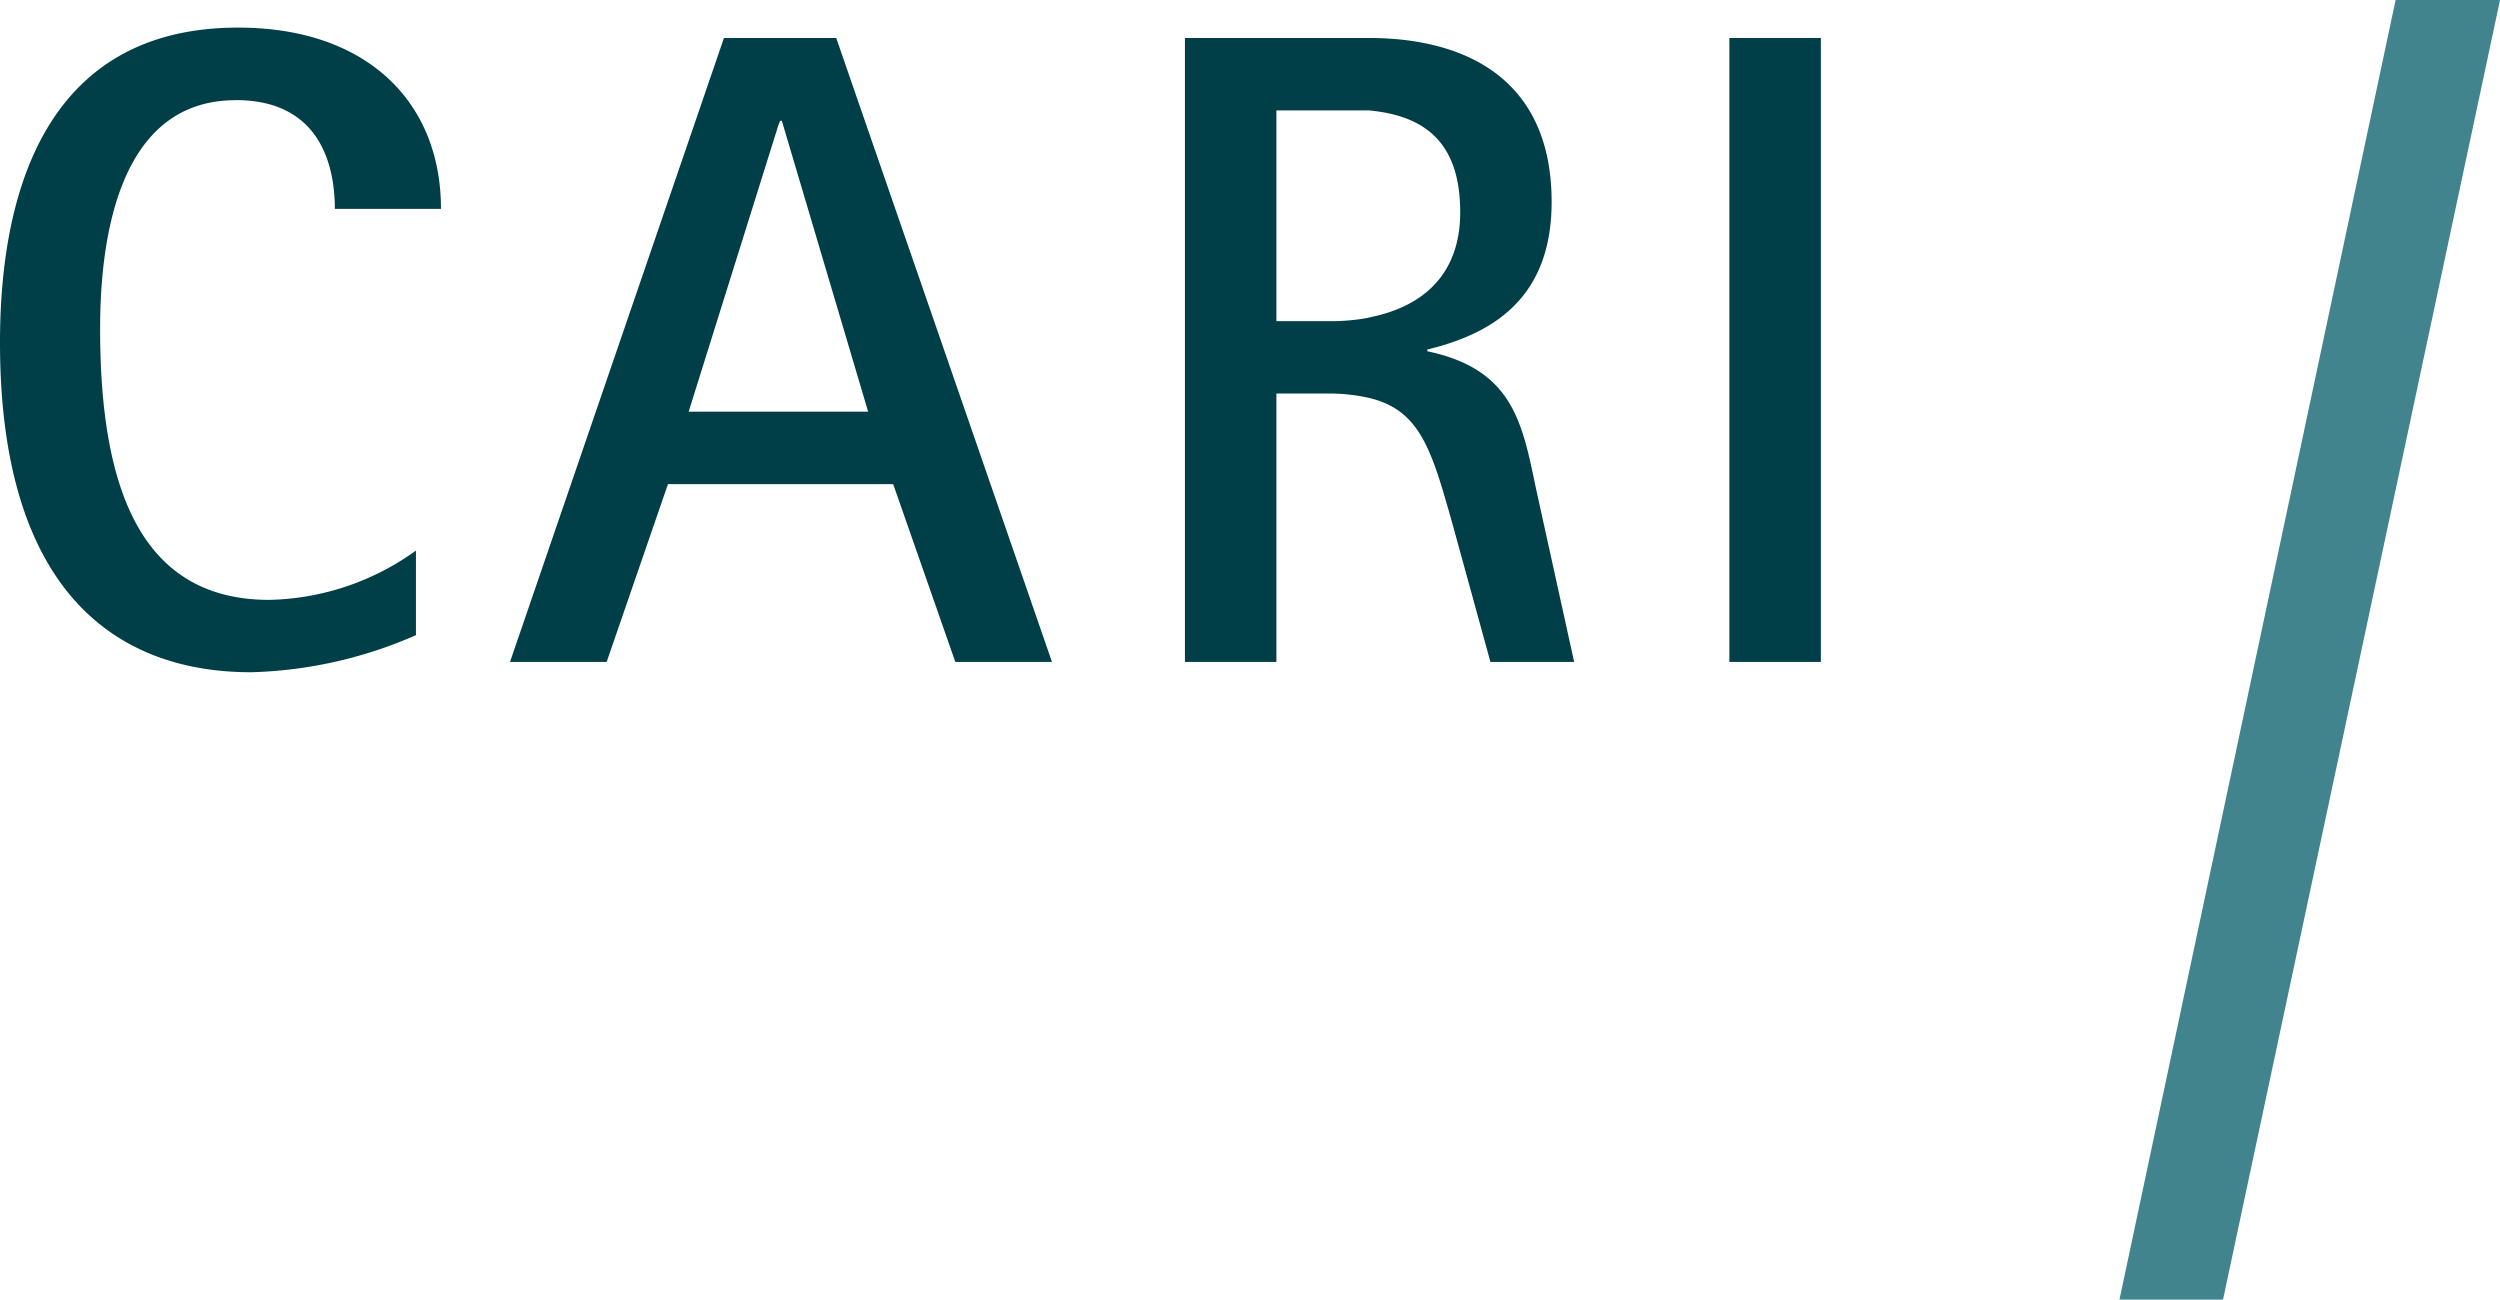 <svg id="CARI_logo_color" xmlns="http://www.w3.org/2000/svg" xmlns:xlink="http://www.w3.org/1999/xlink" width="111.57" height="58" viewBox="0 0 111.57 58">
  <defs>
    <clipPath id="clip-path">
      <rect id="Rectangle_377" data-name="Rectangle 377" width="111.571" height="58" fill="none"/>
    </clipPath>
  </defs>
  <g id="Group_213" data-name="Group 213" transform="translate(0 0)" clip-path="url(#clip-path)">
    <path id="Path_1" data-name="Path 1" d="M10.514,5.539c3.928,0,4.429,3.158,4.429,4.853H19.68c0-4.776-3.312-8.088-9.05-8.088C2.465,2.3,0,8.967,0,16.361c0,10.9,5.007,14.712,11.207,14.712a19.509,19.509,0,0,0,7.356-1.656V25.643a11.581,11.581,0,0,1-6.547,2.2c-5.815,0-7.548-5.122-7.548-12.093,0-3.813.732-10.206,6.046-10.206" transform="translate(0 -1.072)" fill="#003f48"/>
    <path id="Path_2" data-name="Path 2" d="M109.678,17.148v-.077c2.85-.693,5.546-2.234,5.546-6.586,0-5.469-3.813-7.317-8.165-7.317h-8.2V31.013h4.082V19.035h2.311a8.147,8.147,0,0,1,1.81.193c2.311.539,2.811,2.349,3.736,5.623l1.695,6.162h3.736l-1.695-7.7c-.616-2.927-1-5.353-4.853-6.162m-2.619-1.5a8.921,8.921,0,0,1-1.772.154h-2.349V6.4h4.121c2.542.231,4.082,1.463,4.082,4.544,0,2.965-1.887,4.275-4.082,4.7" transform="translate(-45.978 -1.473)" fill="#003f48"/>
    <rect id="Rectangle_376" data-name="Rectangle 376" width="4.082" height="27.845" transform="translate(77.179 1.695)" fill="#003f48"/>
    <path id="Path_3" data-name="Path 3" d="M54.529,3.168H52.1L42.552,31.013h4.313L49.6,23.079H59.652l2.773,7.934h4.313L57.11,3.168Zm0,16.676H50.524L54.529,7.058l.077-.193h.077l3.851,12.979Z" transform="translate(-19.791 -1.473)" fill="#003f48"/>
    <path id="Path_4" data-name="Path 4" d="M176.832,58h4.622L193.816,0h-4.66Z" transform="translate(-82.245 0)" fill="#42848e"/>
  </g>
</svg>
